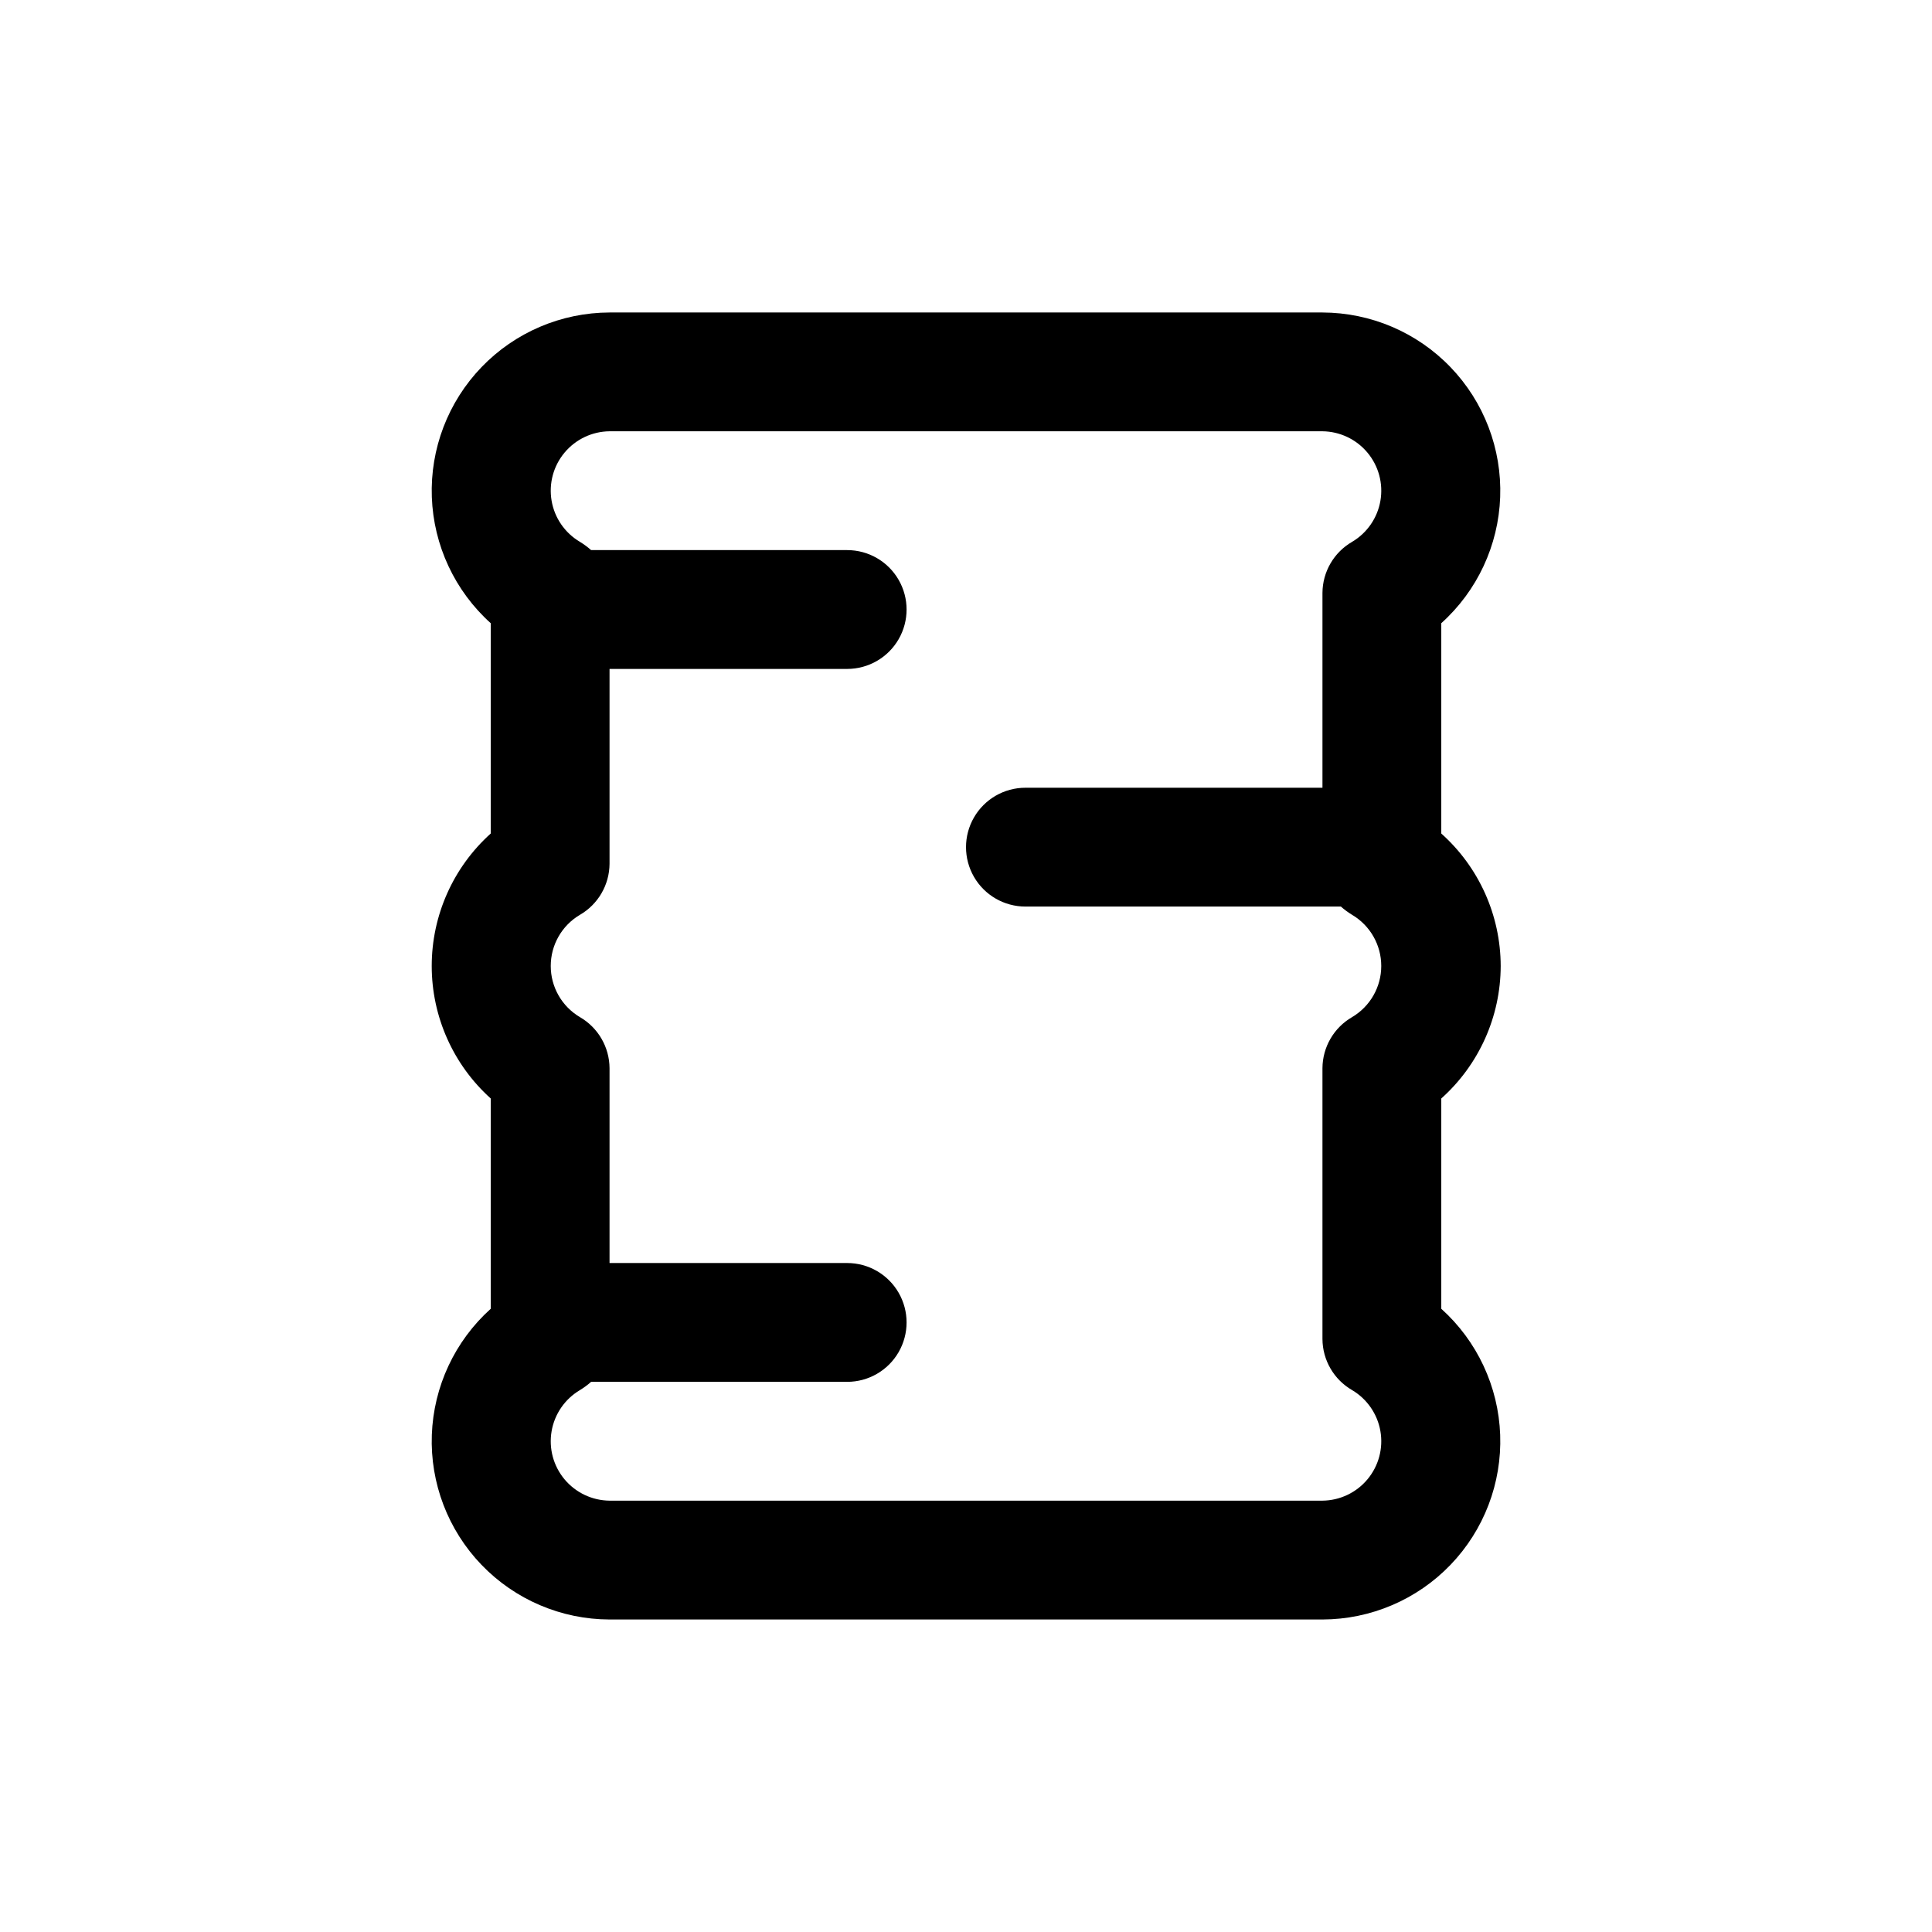 <?xml version="1.0" encoding="UTF-8"?>
<!-- Uploaded to: SVG Repo, www.svgrepo.com, Generator: SVG Repo Mixer Tools -->
<svg fill="#000000" width="800px" height="800px" version="1.1" viewBox="144 144 512 512" xmlns="http://www.w3.org/2000/svg">
 <path d="m541.7 400c-0.027-13.41-5.75-26.172-15.746-35.109v-55.734c9.52-8.562 15.148-20.625 15.609-33.418 0.457-12.793-4.297-25.227-13.176-34.449-8.875-9.223-21.117-14.445-33.922-14.477h-188.93c-12.805 0.031-25.043 5.254-33.922 14.477-8.879 9.223-13.633 21.656-13.176 34.449 0.461 12.793 6.094 24.855 15.609 33.418v55.734c-9.953 8.957-15.637 21.719-15.637 35.109s5.684 26.152 15.637 35.109v55.734-0.004c-9.516 8.566-15.148 20.625-15.609 33.418-0.457 12.793 4.297 25.227 13.176 34.449 8.879 9.223 21.117 14.445 33.922 14.477h188.93c12.805-0.031 25.047-5.254 33.922-14.477 8.879-9.223 13.633-21.656 13.176-34.449-0.461-12.793-6.09-24.852-15.609-33.418v-55.73c9.996-8.941 15.719-21.703 15.746-35.109zm-39.359 112.41v-0.004c3.965 2.356 6.703 6.332 7.484 10.879 0.781 4.547-0.473 9.207-3.43 12.75-2.953 3.539-7.316 5.609-11.93 5.656h-188.93c-4.613-0.047-8.973-2.117-11.93-5.656-2.957-3.543-4.207-8.203-3.426-12.75 0.777-4.547 3.516-8.523 7.484-10.879 1.059-0.645 2.059-1.383 2.988-2.203h67.859c5.625 0 10.82-3 13.633-7.871 2.812-4.871 2.812-10.875 0-15.746s-8.008-7.871-13.633-7.871h-62.977v-51.641c-0.035-5.59-3.031-10.746-7.871-13.539-4.781-2.836-7.711-7.984-7.711-13.539 0-5.559 2.93-10.707 7.711-13.543 4.84-2.793 7.836-7.949 7.871-13.539v-51.641h62.977c5.625 0 10.82-3 13.633-7.871s2.812-10.871 0-15.742c-2.812-4.875-8.008-7.875-13.633-7.875h-67.859c-0.93-0.82-1.93-1.559-2.988-2.203-3.969-2.356-6.707-6.328-7.484-10.875-0.781-4.547 0.469-9.207 3.426-12.75 2.957-3.543 7.316-5.613 11.93-5.66h188.93c4.613 0.047 8.977 2.117 11.93 5.66 2.957 3.543 4.211 8.203 3.43 12.75-0.781 4.547-3.519 8.52-7.484 10.875-4.844 2.797-7.84 7.949-7.875 13.539v51.641h-78.719c-5.625 0-10.82 3-13.633 7.871-2.812 4.871-2.812 10.875 0 15.746 2.812 4.871 8.008 7.871 13.633 7.871h83.602c0.93 0.824 1.93 1.559 2.992 2.203 4.777 2.836 7.707 7.984 7.707 13.543 0 5.555-2.93 10.703-7.707 13.539-4.844 2.793-7.84 7.949-7.875 13.539v71.793c0.035 5.59 3.031 10.746 7.875 13.539z"/>
</svg>